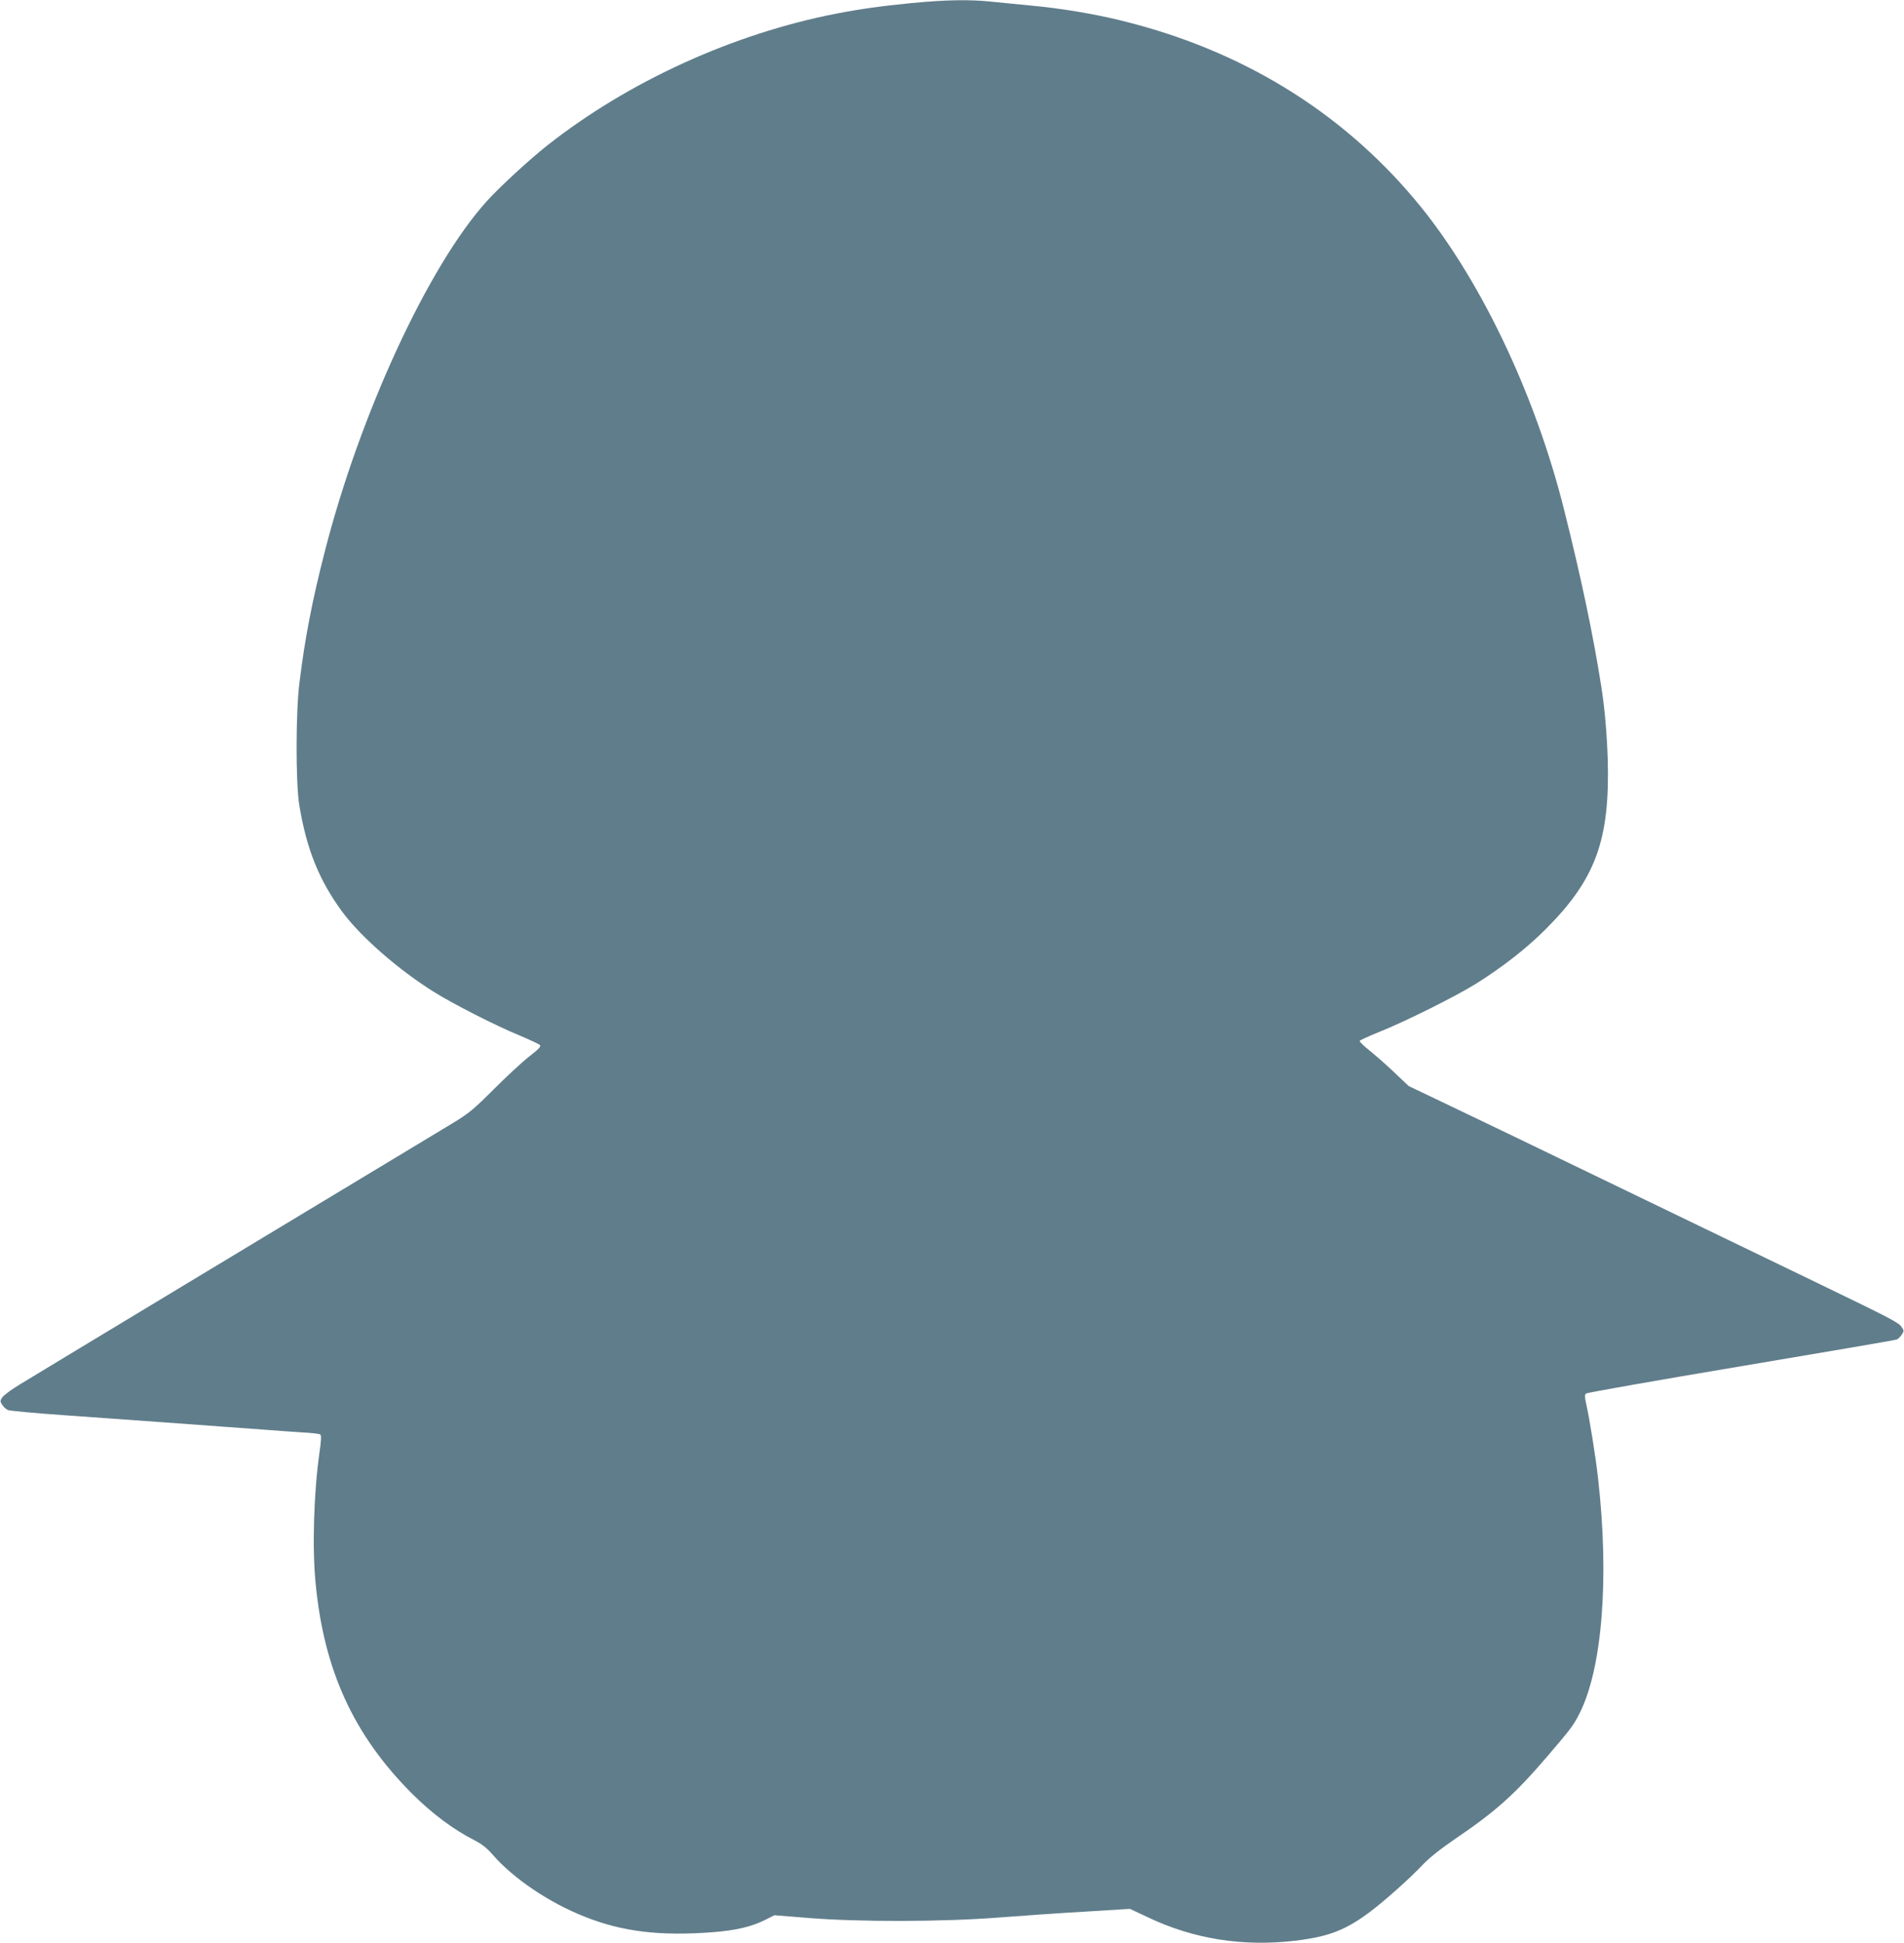 <?xml version="1.0" standalone="no"?>
<!DOCTYPE svg PUBLIC "-//W3C//DTD SVG 20010904//EN"
 "http://www.w3.org/TR/2001/REC-SVG-20010904/DTD/svg10.dtd">
<svg version="1.0" xmlns="http://www.w3.org/2000/svg"
 width="1255pt" height="1280pt" viewBox="0 0 1255 1280"
 preserveAspectRatio="xMidYMid meet">
<g transform="translate(0,1280) scale(0.1,-0.1)"
fill="#607d8b" stroke="none">
<path d="M6010 12780 c-202 -20 -339 -39 -499 -70 -678 -132 -1367 -446 -1901
-866 -116 -91 -317 -276 -401 -369 -384 -424 -836 -1401 -1068 -2308 -83 -322
-131 -571 -167 -863 -25 -195 -25 -656 -2 -804 48 -294 131 -500 286 -710 123
-165 370 -380 602 -525 128 -80 407 -222 560 -285 69 -29 131 -58 138 -64 10
-10 -4 -25 -68 -75 -44 -34 -149 -131 -233 -215 -135 -135 -166 -161 -277
-228 -596 -359 -2767 -1668 -2846 -1717 -56 -33 -109 -73 -119 -87 -15 -23
-15 -27 0 -50 9 -14 26 -29 38 -34 12 -5 186 -21 387 -35 201 -14 484 -35 630
-45 146 -11 330 -24 410 -30 80 -6 204 -15 275 -20 72 -6 178 -13 237 -17 59
-3 112 -9 118 -13 9 -6 8 -34 -4 -119 -37 -256 -49 -623 -26 -858 54 -577 252
-1007 639 -1393 130 -129 270 -234 410 -305 45 -23 81 -51 115 -90 135 -158
376 -321 611 -413 249 -99 495 -128 841 -102 153 12 257 36 345 80 l63 32 225
-18 c334 -27 884 -26 1256 3 154 12 411 30 572 39 l291 18 119 -56 c301 -143
624 -194 969 -154 277 33 394 92 668 335 58 51 137 126 174 166 45 47 121 107
218 173 265 180 390 292 604 542 155 181 172 203 213 285 148 296 195 886 121
1540 -15 141 -58 405 -79 497 -10 45 -10 59 -1 67 7 6 467 87 1022 180 555 93
1017 172 1026 176 9 4 24 18 33 32 16 24 16 27 -2 52 -21 29 -73 56 -553 288
-184 89 -756 365 -1270 613 -514 249 -1045 504 -1180 568 l-245 117 -95 90
c-52 50 -126 114 -163 144 -37 29 -66 58 -65 63 2 5 59 31 128 59 173 69 502
233 639 318 173 108 334 234 456 356 334 333 428 592 412 1130 -6 169 -20 331
-42 470 -54 344 -131 710 -245 1165 -194 776 -566 1549 -984 2045 -494 588
-1150 987 -1933 1179 -188 46 -399 81 -603 100 -91 9 -210 20 -265 26 -138 14
-297 11 -515 -10z"/>
</g>
</svg>
